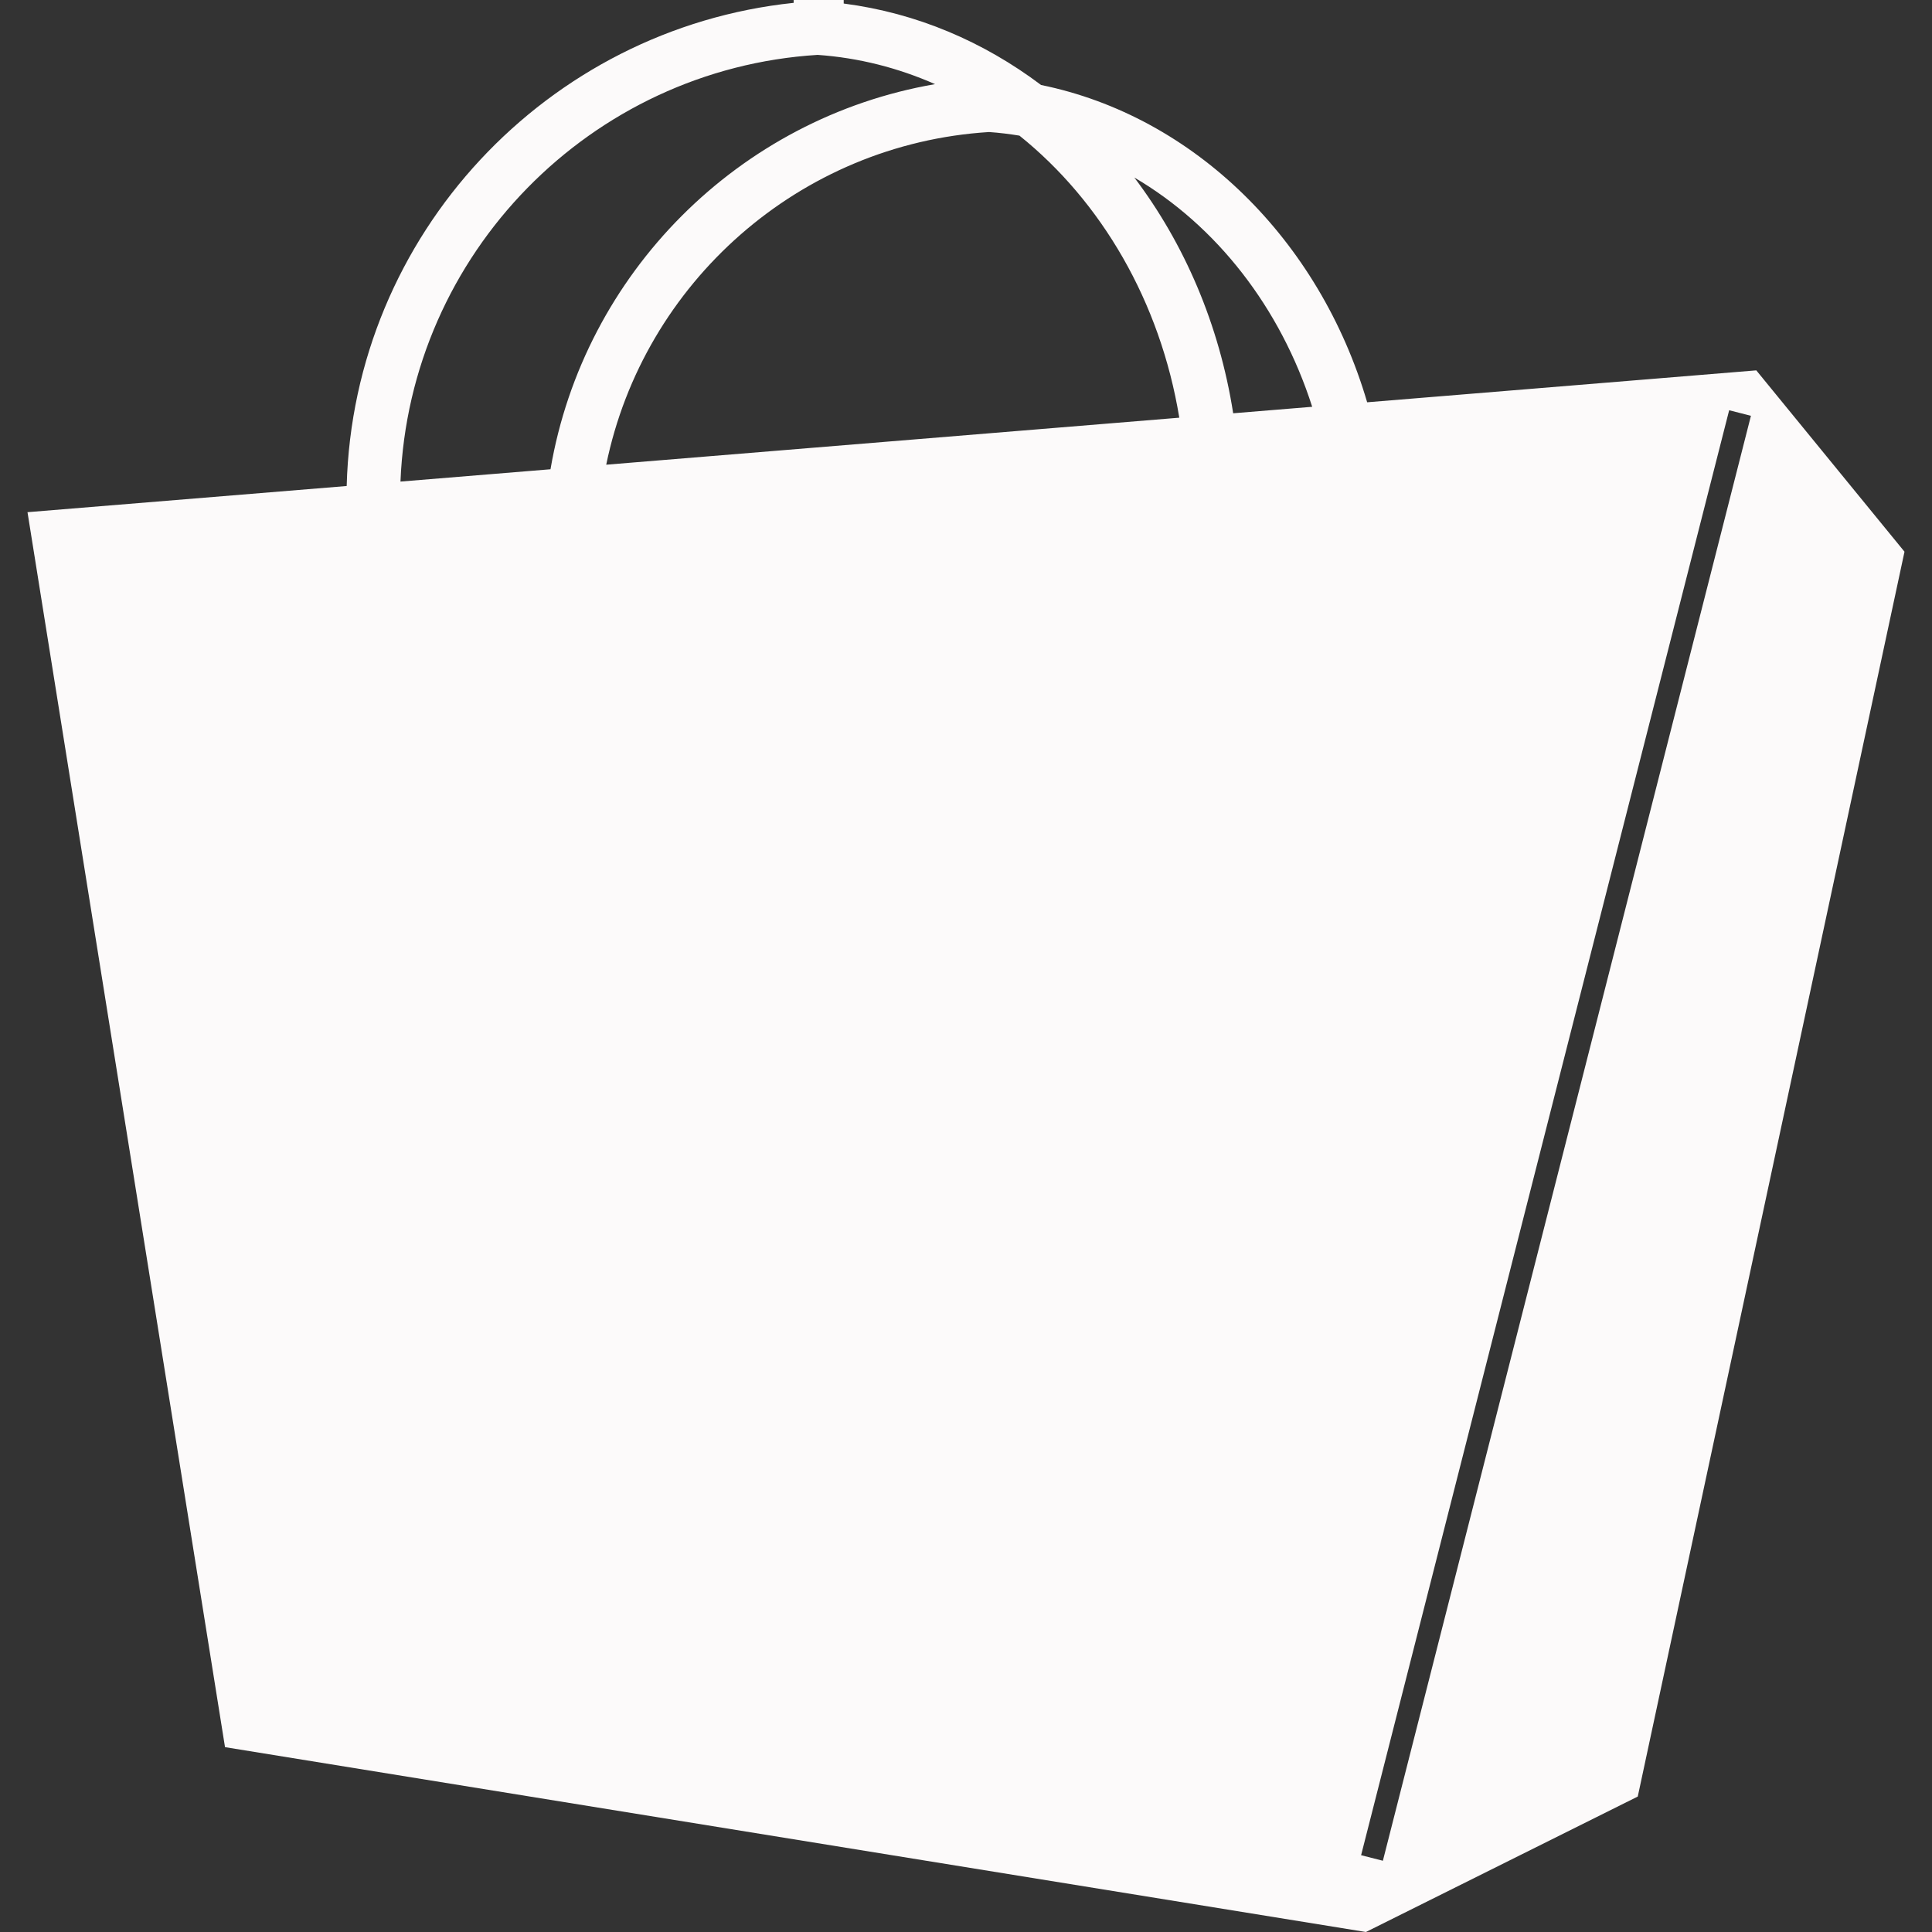 <?xml version="1.0"?>
<svg xmlns="http://www.w3.org/2000/svg" xmlns:xlink="http://www.w3.org/1999/xlink" version="1.1" id="Capa_1" x="0px" y="0px" viewBox="0 0 501.715 501.715" style="enable-background:new 0 0 501.715 501.715;" xml:space="preserve" width="512px" height="512px" class=""><rect x="0" y="0" width="501.715" height="501.715" fill="#333333" stroke="none"/><g><g>
	<path d="M456.087,96.179l-101.053,8.289c-12.37-42.151-44.934-74.287-84.686-82.398C255.426,10.842,238.1,3.378,219.1,0.918V0h-13   v0.74c-64,6.716-114.338,60.153-116.071,125.472l-82.888,6.796l51.292,320.703l296.28,48.004l70.592-35.174l69.268-323.271   L456.087,96.179z M340.759,105.639l-20.519,1.683c-3.606-23.063-12.682-44.049-25.676-61.224   C315.853,58.566,332.505,79.836,340.759,105.639z M264.74,35.225c21.275,17.067,36.557,43.121,41.507,73.245l-148.818,12.207   c9.695-47.204,50.148-83.322,99.417-86.391C259.509,34.474,262.14,34.794,264.74,35.225z M212.326,14.253   c10.692,0.753,20.942,3.384,30.499,7.599c-50.913,8.765-91.174,49.073-99.866,100.011l-38.96,3.196   C106.347,65.832,153.438,17.91,212.326,14.253z M359.117,483.213l-5.656-1.442l95.579-375.235l5.655,1.44L359.117,483.213z" data-original="#000000" class="active-path" data-old_color="#000000" fill="#FCFAFA"/>
	<g>
	</g>
	<g>
	</g>
	<g>
	</g>
	<g>
	</g>
	<g>
	</g>
	<g>
	</g>
	<g>
	</g>
	<g>
	</g>
	<g>
	</g>
	<g>
	</g>
	<g>
	</g>
	<g>
	</g>
	<g>
	</g>
	<g>
	</g>
	<g>
	</g>
</g></g> </svg>
